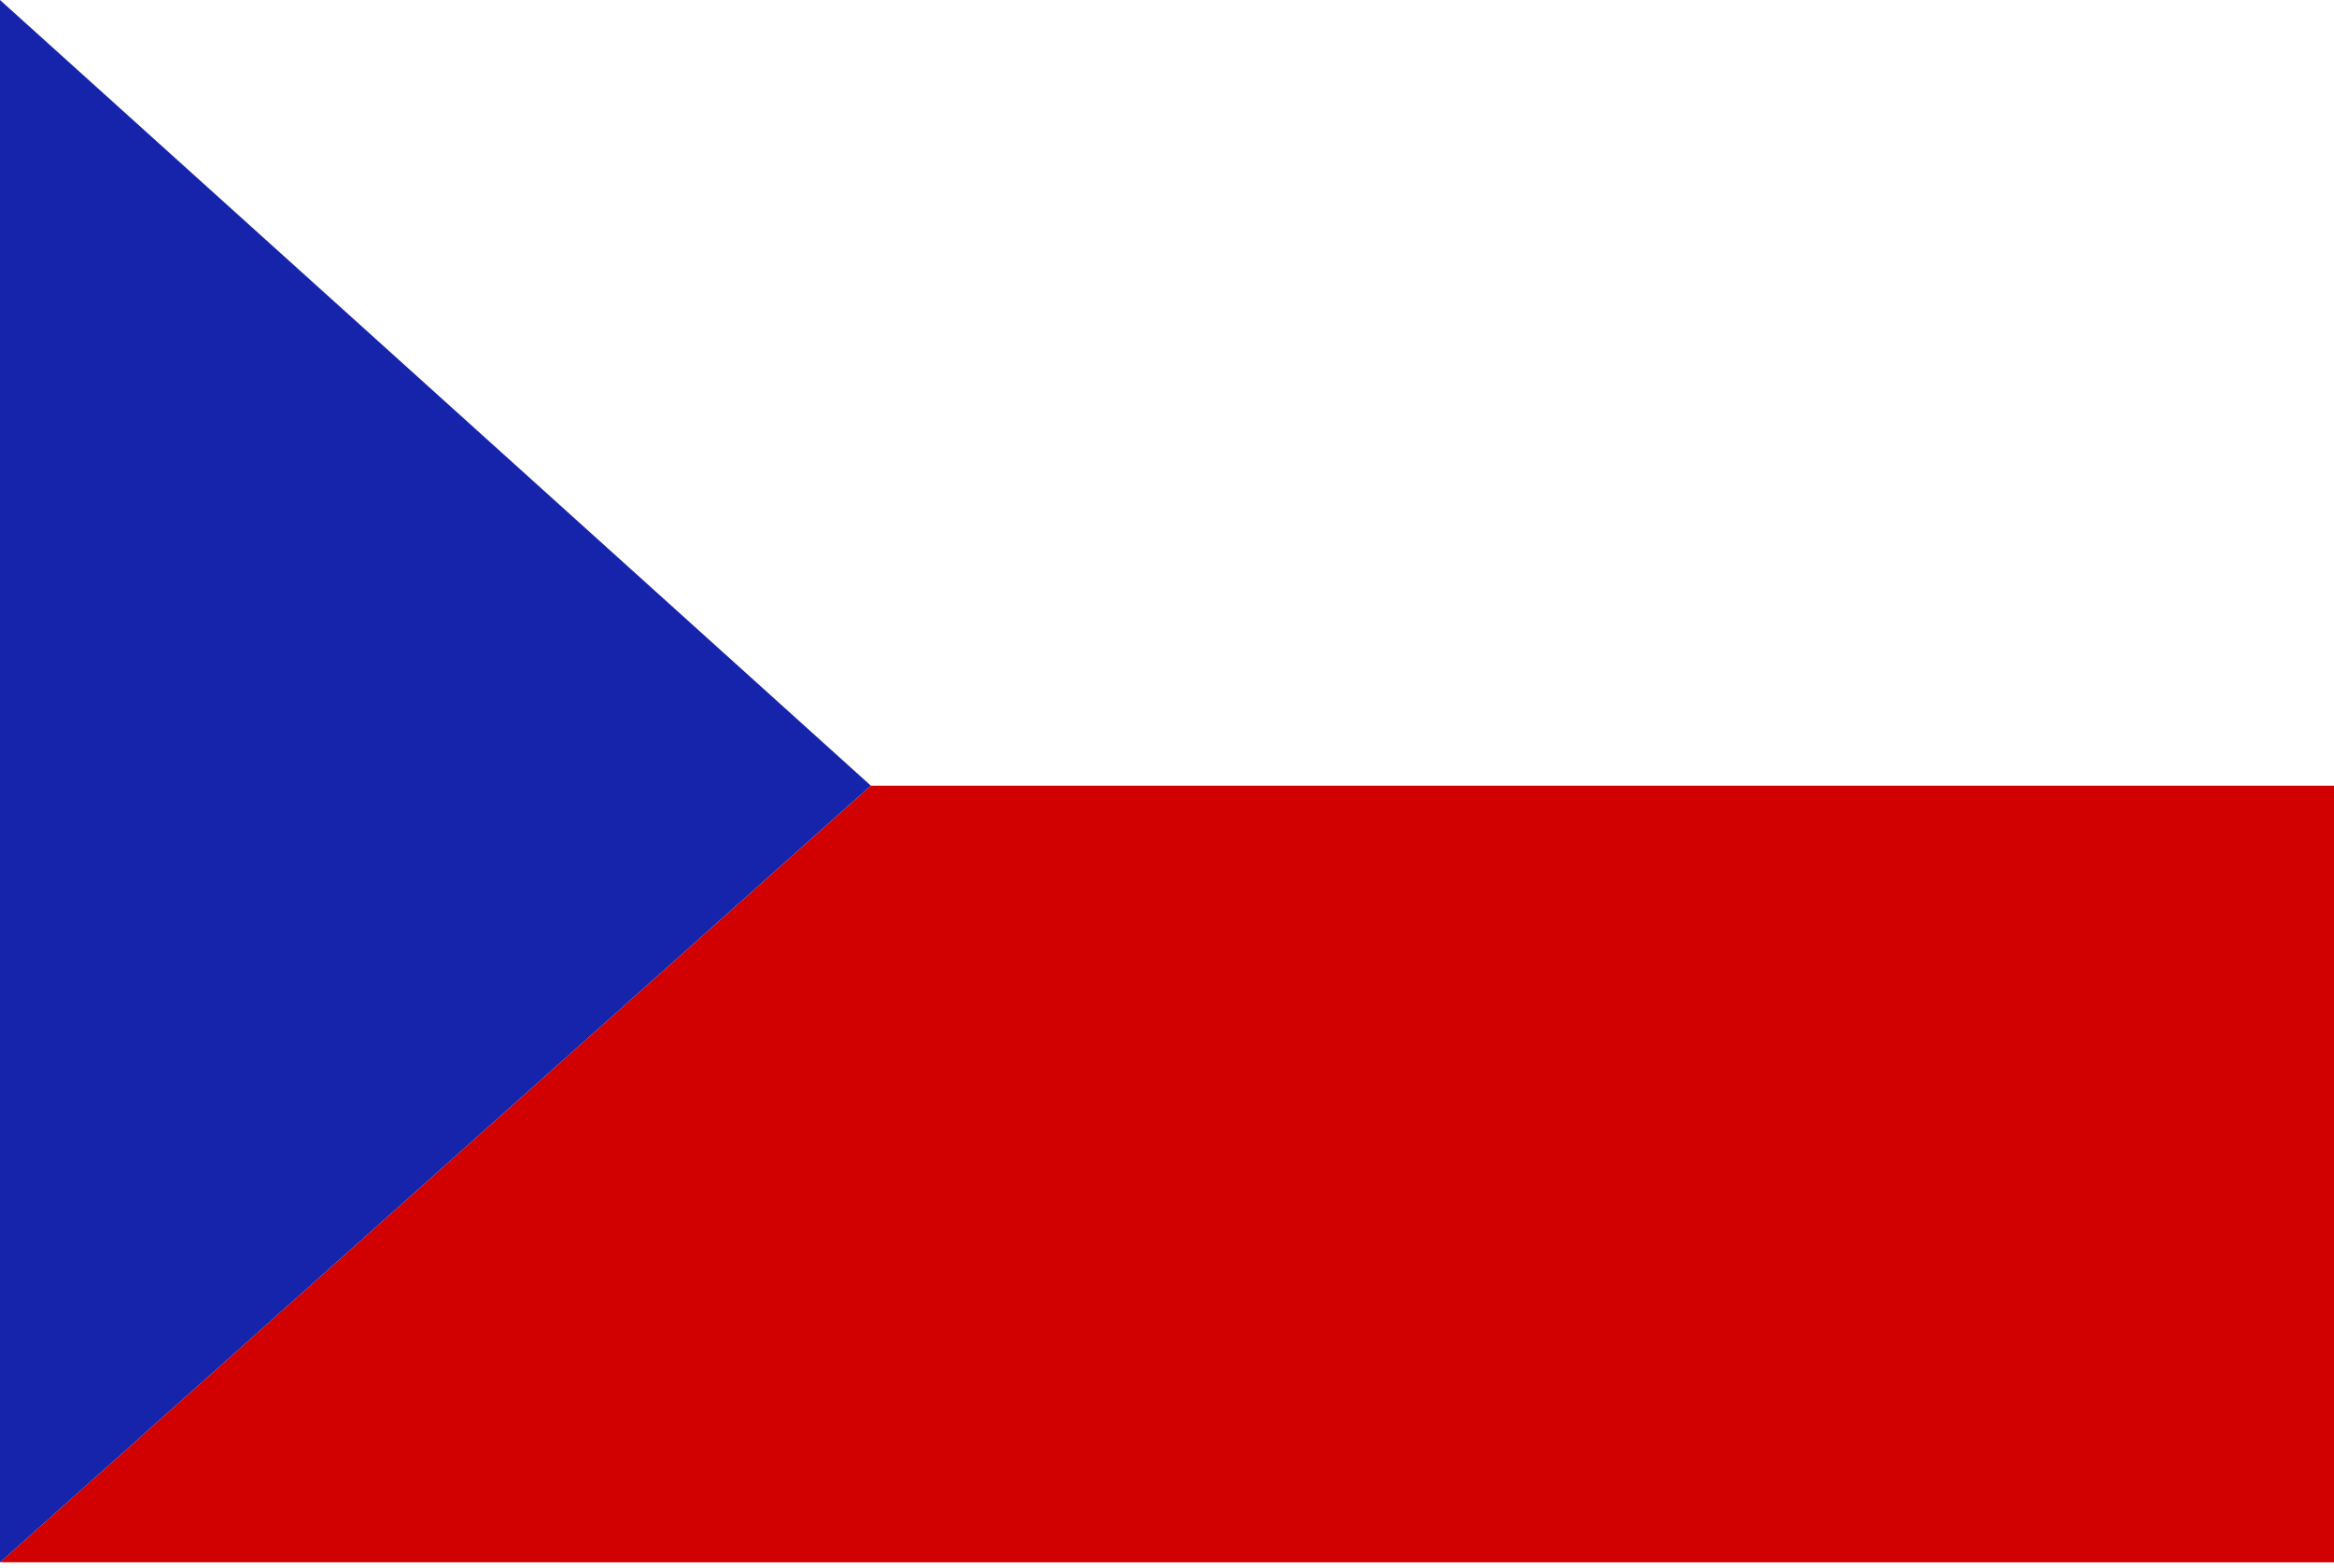 <?xml version="1.0" encoding="UTF-8" standalone="no"?><!DOCTYPE svg PUBLIC "-//W3C//DTD SVG 1.1//EN" "http://www.w3.org/Graphics/SVG/1.1/DTD/svg11.dtd"><svg width="100%" height="100%" viewBox="0 0 250 168" version="1.1" xmlns="http://www.w3.org/2000/svg" xmlns:xlink="http://www.w3.org/1999/xlink" xml:space="preserve" xmlns:serif="http://www.serif.com/" style="fill-rule:evenodd;clip-rule:evenodd;stroke-linejoin:round;stroke-miterlimit:2;"><path d="M0,167.389l250,0.004l0,-83.216l-156.721,0l-93.279,83.212Z" style="fill:#d00100;"/><path d="M0,-0l93.279,84.177l-93.279,83.216l0,-167.393Z" style="fill:#1624ac;"/></svg>